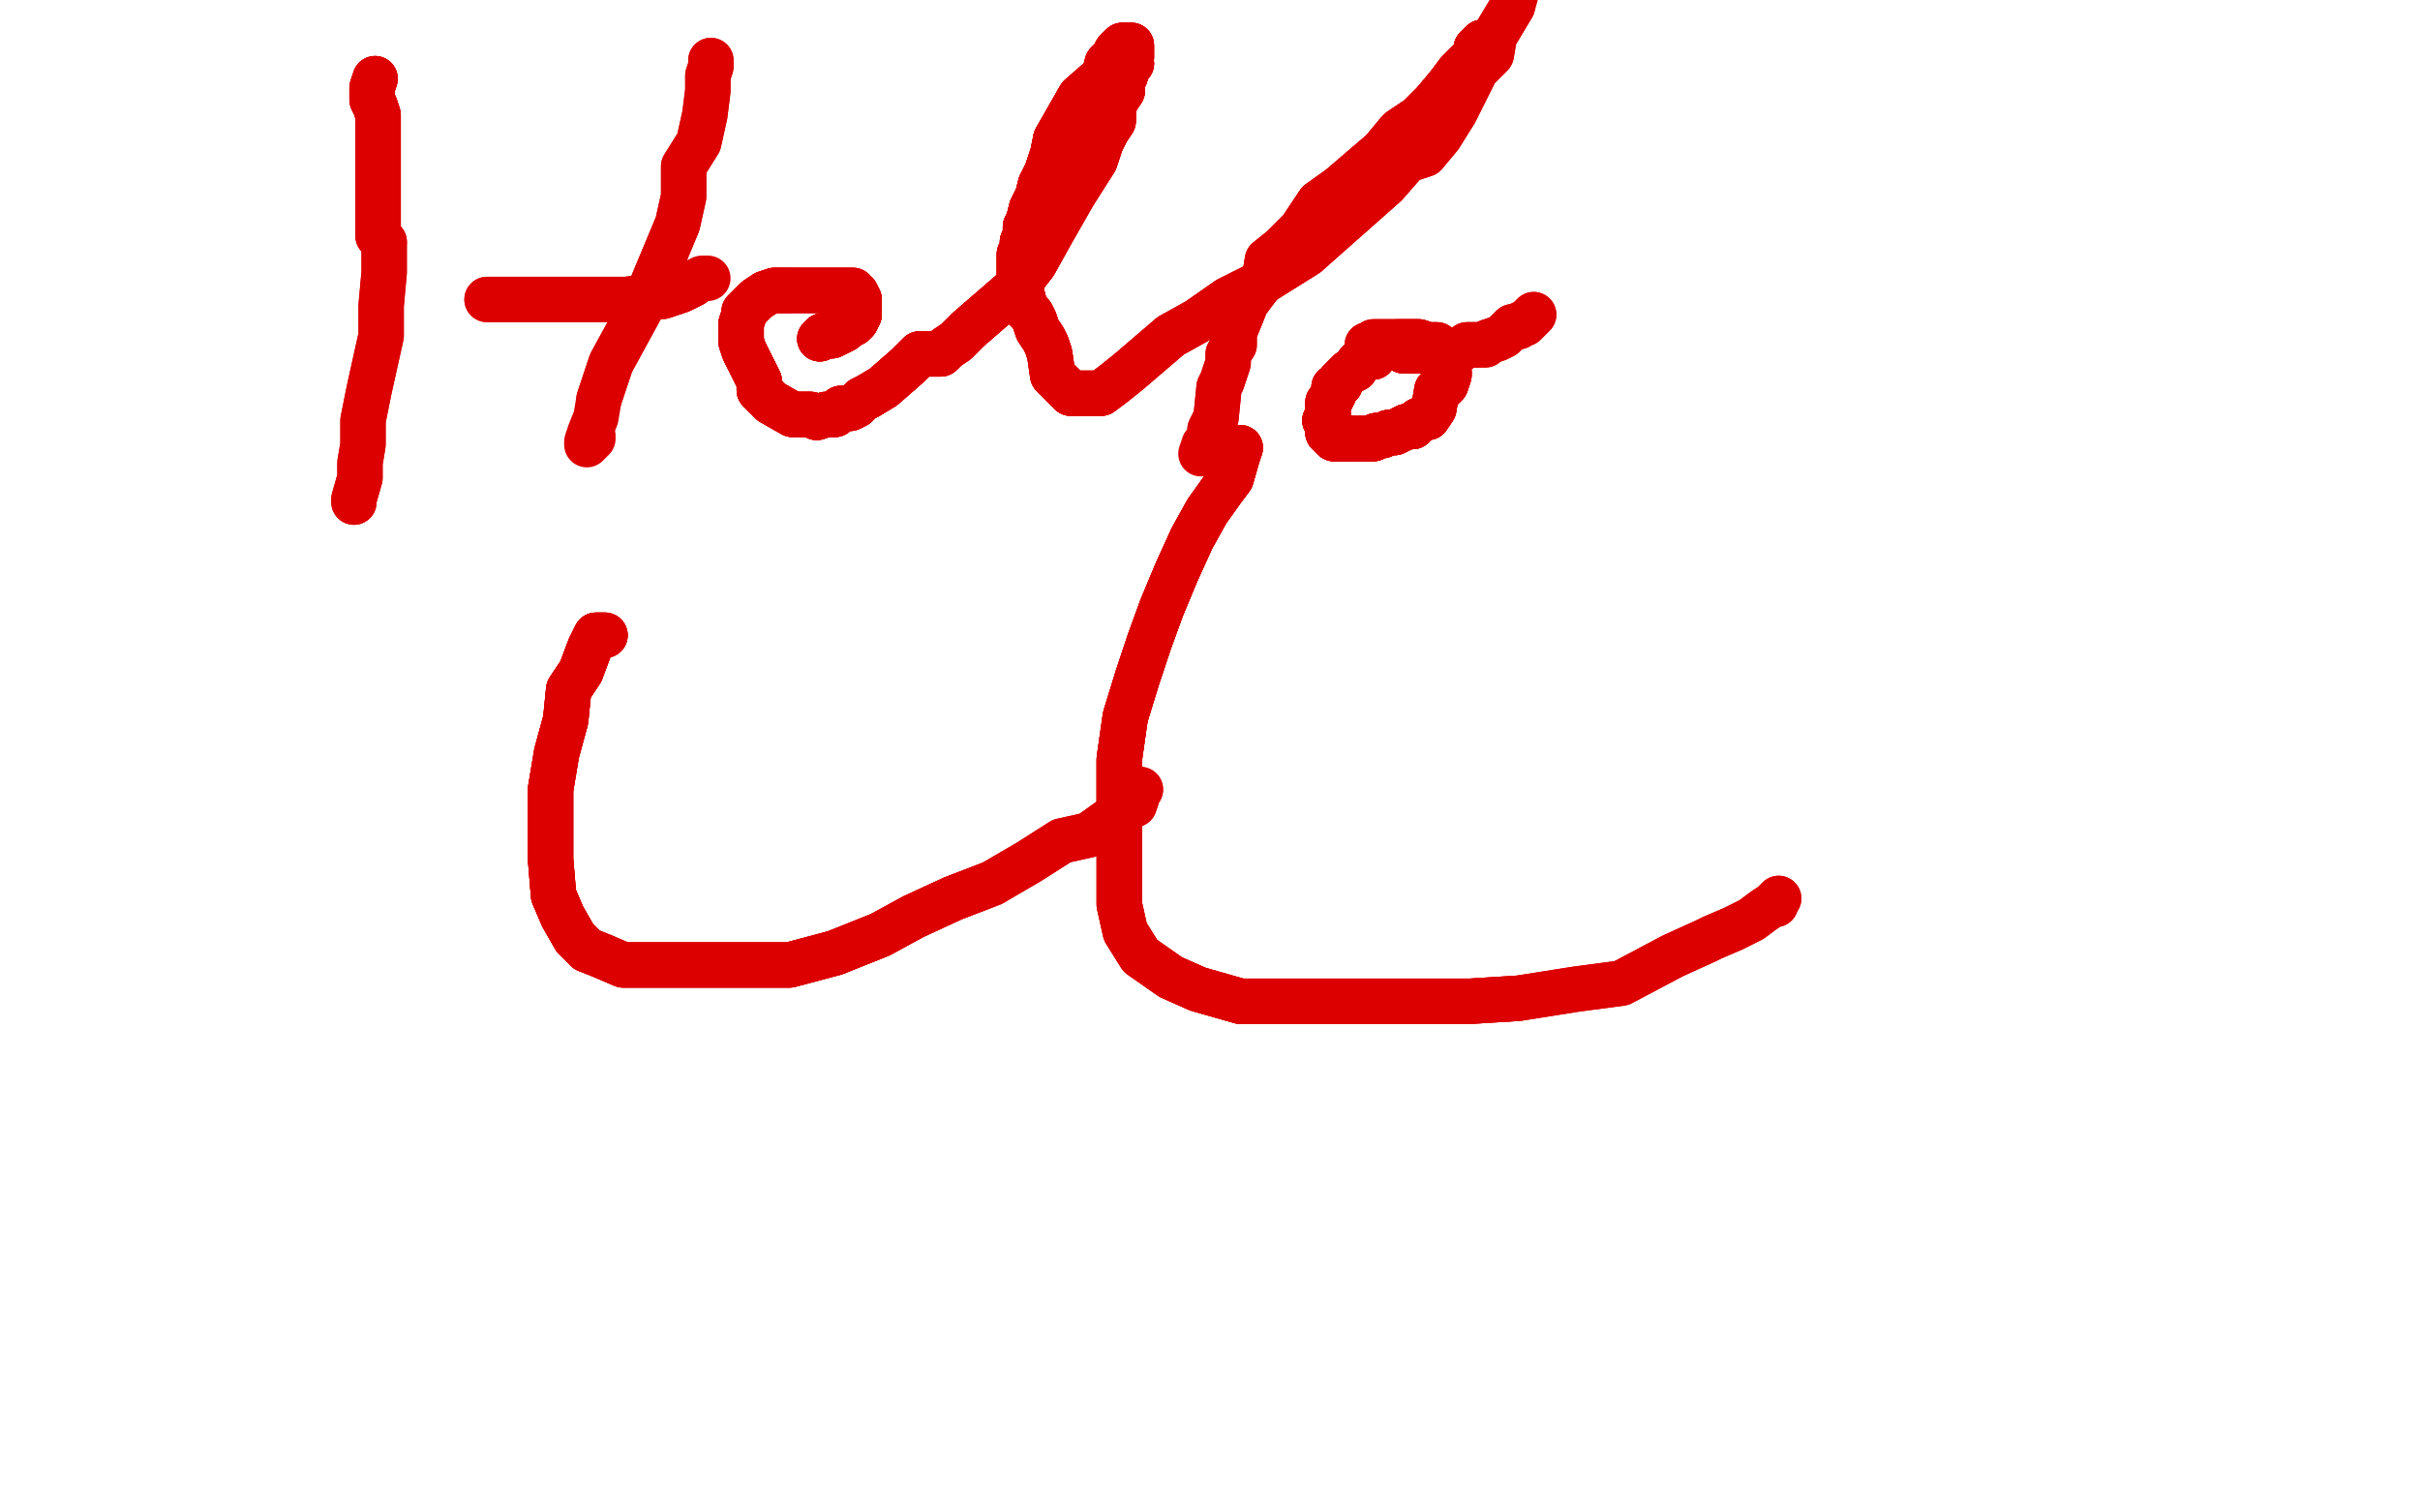 <?xml version="1.0" standalone="no"?>
<!DOCTYPE svg PUBLIC "-//W3C//DTD SVG 1.1//EN"
"http://www.w3.org/Graphics/SVG/1.1/DTD/svg11.dtd">

<svg width="800" height="500" version="1.1" xmlns="http://www.w3.org/2000/svg" xmlns:xlink="http://www.w3.org/1999/xlink" style="stroke-antialiasing: false"><desc>This SVG has been created on https://colorillo.com/</desc><rect x='0' y='0' width='800' height='500' style='fill: rgb(255,255,255); stroke-width:0' /><polyline points="200,210 197,210 195,214 192,222 188,228 187,238 184,249 182,261 182,272 182,284 183,296 186,303 190,310 194,314" style="fill: none; stroke: #dc0000; stroke-width: 15; stroke-linejoin: round; stroke-linecap: round; stroke-antialiasing: false; stroke-antialias: 0; opacity: 1.0"/>
<polyline points="200,210 197,210 195,214 192,222 188,228 187,238 184,249 182,261 182,272 182,284 183,296 186,303 190,310 194,314 199,316 206,319 213,319 222,319 234,319 246,319 261,319 276,315 291,309 302,303 315,297 328,292 340,285 351,278 360,276 367,271 371,269 373,267 375,266 376,263 376,262 377,261" style="fill: none; stroke: #dc0000; stroke-width: 15; stroke-linejoin: round; stroke-linecap: round; stroke-antialiasing: false; stroke-antialias: 0; opacity: 1.0"/>
<polyline points="200,210 197,210 195,214 192,222 188,228 187,238 184,249 182,261 182,272 182,284 183,296 186,303 190,310 194,314 199,316 206,319 213,319 222,319 234,319 246,319 261,319 276,315 291,309 302,303 315,297 328,292" style="fill: none; stroke: #dc0000; stroke-width: 15; stroke-linejoin: round; stroke-linecap: round; stroke-antialiasing: false; stroke-antialias: 0; opacity: 1.0"/>
<polyline points="200,210 197,210 195,214 192,222 188,228 187,238 184,249 182,261 182,272 182,284 183,296 186,303 190,310 194,314 199,316 206,319 213,319 222,319 234,319 246,319 261,319 276,315 291,309 302,303 315,297 328,292 340,285 351,278 360,276 367,271 371,269 373,267 375,266 376,263 376,262 377,261" style="fill: none; stroke: #dc0000; stroke-width: 15; stroke-linejoin: round; stroke-linecap: round; stroke-antialiasing: false; stroke-antialias: 0; opacity: 1.0"/>
<polyline points="410,148 409,151 407,158 404,162 399,169 394,178 389,189 384,201 380,212 376,224 372,237 370,251 370,265 370,279" style="fill: none; stroke: #dc0000; stroke-width: 15; stroke-linejoin: round; stroke-linecap: round; stroke-antialiasing: false; stroke-antialias: 0; opacity: 1.0"/>
<polyline points="410,148 409,151 407,158 404,162 399,169 394,178 389,189 384,201 380,212 376,224 372,237 370,251 370,265 370,279 370,290 370,299 372,308 377,316 387,323 396,327 410,331 439,331 454,331 470,331 486,331 502,330" style="fill: none; stroke: #dc0000; stroke-width: 15; stroke-linejoin: round; stroke-linecap: round; stroke-antialiasing: false; stroke-antialias: 0; opacity: 1.0"/>
<polyline points="410,148 409,151 407,158 404,162 399,169 394,178 389,189 384,201 380,212 376,224 372,237 370,251 370,265 370,279 370,290 370,299 372,308 377,316 387,323 396,327 410,331 439,331 454,331 470,331 486,331 502,330 521,327 536,325 553,316 564,311 566,310 573,307 579,304 583,301 586,299 587,299 587,298 588,297" style="fill: none; stroke: #dc0000; stroke-width: 15; stroke-linejoin: round; stroke-linecap: round; stroke-antialiasing: false; stroke-antialias: 0; opacity: 1.0"/>
<polyline points="410,148 409,151 407,158 404,162 399,169 394,178 389,189 384,201 380,212 376,224 372,237 370,251 370,265 370,279 370,290 370,299 372,308 377,316 387,323 396,327 410,331 439,331 454,331 470,331 486,331 502,330 521,327 536,325 553,316 564,311 566,310 573,307 579,304 583,301 586,299 587,299 587,298 588,297" style="fill: none; stroke: #dc0000; stroke-width: 15; stroke-linejoin: round; stroke-linecap: round; stroke-antialiasing: false; stroke-antialias: 0; opacity: 1.0"/>
<polyline points="124,26 123,29 123,30 123,33 124,35 125,38 125,42 125,45 125,49 125,59 125,67 125,75 125,78 127,80" style="fill: none; stroke: #dc0000; stroke-width: 15; stroke-linejoin: round; stroke-linecap: round; stroke-antialiasing: false; stroke-antialias: 0; opacity: 1.0"/>
<polyline points="124,26 123,29 123,30 123,33 124,35 125,38 125,42 125,45 125,49 125,59 125,67 125,75 125,78 127,80 127,90 126,101 126,111 124,120 122,129 120,139 120,147 119,153 119,158 117,165 117,166" style="fill: none; stroke: #dc0000; stroke-width: 15; stroke-linejoin: round; stroke-linecap: round; stroke-antialiasing: false; stroke-antialias: 0; opacity: 1.0"/>
<polyline points="124,26 123,29 123,30 123,33 124,35 125,38 125,42 125,45 125,49 125,59 125,67 125,75 125,78 127,80 127,90 126,101 126,111 124,120 122,129 120,139 120,147 119,153 119,158 117,165 117,166" style="fill: none; stroke: #dc0000; stroke-width: 15; stroke-linejoin: round; stroke-linecap: round; stroke-antialiasing: false; stroke-antialias: 0; opacity: 1.0"/>
<polyline points="235,20 235,22 234,25 234,30 233,38 231,47 226,55 226,65 224,74 219,86 214,98 202,120 198,132" style="fill: none; stroke: #dc0000; stroke-width: 15; stroke-linejoin: round; stroke-linecap: round; stroke-antialiasing: false; stroke-antialias: 0; opacity: 1.0"/>
<polyline points="235,20 235,22 234,25 234,30 233,38 231,47 226,55 226,65 224,74 219,86 214,98 202,120 198,132 197,138 195,143 194,146 194,147 196,145 196,144" style="fill: none; stroke: #dc0000; stroke-width: 15; stroke-linejoin: round; stroke-linecap: round; stroke-antialiasing: false; stroke-antialias: 0; opacity: 1.0"/>
<polyline points="161,99 165,99 178,99 184,99 192,99 199,99 207,99 215,98 219,98 222,97 225,96 227,95 229,94" style="fill: none; stroke: #dc0000; stroke-width: 15; stroke-linejoin: round; stroke-linecap: round; stroke-antialiasing: false; stroke-antialias: 0; opacity: 1.0"/>
<polyline points="161,99 165,99 178,99 184,99 192,99 199,99 207,99 215,98 219,98 222,97 225,96 227,95 229,94 230,93 232,92 234,92" style="fill: none; stroke: #dc0000; stroke-width: 15; stroke-linejoin: round; stroke-linecap: round; stroke-antialiasing: false; stroke-antialias: 0; opacity: 1.0"/>
<polyline points="271,112 272,111 275,111 277,110 279,109 280,108 282,107 283,106 284,104 284,102 284,101 284,99" style="fill: none; stroke: #dc0000; stroke-width: 15; stroke-linejoin: round; stroke-linecap: round; stroke-antialiasing: false; stroke-antialias: 0; opacity: 1.0"/>
<polyline points="271,112 272,111 275,111 277,110 279,109 280,108 282,107 283,106 284,104 284,102 284,101 284,99 283,97 282,97 282,96 276,96 271,96 265,96 261,96 258,96 256,96 253,97 250,99 248,101 246,103" style="fill: none; stroke: #dc0000; stroke-width: 15; stroke-linejoin: round; stroke-linecap: round; stroke-antialiasing: false; stroke-antialias: 0; opacity: 1.0"/>
<polyline points="271,112 272,111 275,111 277,110 279,109 280,108 282,107 283,106 284,104 284,102 284,101 284,99 283,97 282,97 282,96 276,96 271,96 265,96 261,96 258,96 256,96 253,97 250,99 248,101 246,103 246,104 245,107 245,108 245,109 245,111 245,113 246,116 248,120 251,126 251,129 253,131" style="fill: none; stroke: #dc0000; stroke-width: 15; stroke-linejoin: round; stroke-linecap: round; stroke-antialiasing: false; stroke-antialias: 0; opacity: 1.0"/>
<polyline points="271,112 272,111 275,111 277,110 279,109 280,108 282,107 283,106 284,104 284,102 284,101 284,99 283,97 282,97 282,96 276,96 271,96 265,96 261,96 258,96 256,96 253,97 250,99 248,101 246,103 246,104 245,107 245,108 245,109 245,111 245,113 246,116 248,120 251,126 251,129 253,131 255,133 262,137 266,137 268,137 270,138 273,137 276,137 278,135 281,135 283,134 285,132 287,131" style="fill: none; stroke: #dc0000; stroke-width: 15; stroke-linejoin: round; stroke-linecap: round; stroke-antialiasing: false; stroke-antialias: 0; opacity: 1.0"/>
<polyline points="261,96 258,96 256,96 253,97 250,99 248,101 246,103 246,104 245,107 245,108 245,109 245,111 245,113 246,116 248,120 251,126 251,129 253,131 255,133 262,137 266,137 268,137 270,138 273,137 276,137 278,135 281,135 283,134 285,132 287,131 292,128 300,121 304,117 307,117 311,117 313,115 316,113 320,109 335,96 342,87 347,78" style="fill: none; stroke: #dc0000; stroke-width: 15; stroke-linejoin: round; stroke-linecap: round; stroke-antialiasing: false; stroke-antialias: 0; opacity: 1.0"/>
<polyline points="245,107 245,108 245,109 245,111 245,113 246,116 248,120 251,126 251,129 253,131 255,133 262,137 266,137 268,137 270,138 273,137 276,137 278,135 281,135 283,134 285,132 287,131 292,128 300,121 304,117 307,117 311,117 313,115 316,113 320,109 335,96 342,87 347,78 355,64 362,53 364,47 366,43 368,40 368,36 369,33 371,30 371,27 372,25 372,23 374,21 373,20" style="fill: none; stroke: #dc0000; stroke-width: 15; stroke-linejoin: round; stroke-linecap: round; stroke-antialiasing: false; stroke-antialias: 0; opacity: 1.0"/>
<polyline points="255,133 262,137 266,137 268,137 270,138 273,137 276,137 278,135 281,135 283,134 285,132 287,131 292,128 300,121 304,117 307,117 311,117 313,115 316,113 320,109 335,96 342,87 347,78 355,64 362,53 364,47 366,43 368,40 368,36 369,33 371,30 371,27 372,25 372,23 374,21 373,20 374,19 374,17 374,16 374,15 373,15 372,15 371,15 370,16 369,17" style="fill: none; stroke: #dc0000; stroke-width: 15; stroke-linejoin: round; stroke-linecap: round; stroke-antialiasing: false; stroke-antialias: 0; opacity: 1.0"/>
<polyline points="285,132 287,131 292,128 300,121 304,117 307,117 311,117 313,115 316,113 320,109 335,96 342,87 347,78 355,64 362,53 364,47 366,43 368,40 368,36 369,33 371,30 371,27 372,25 372,23 374,21 373,20 374,19 374,17 374,16 374,15 373,15 372,15 371,15 370,16 369,17 368,19 366,21 365,25 357,32 349,46 348,51 346,57 344,61 343,65 341,69" style="fill: none; stroke: #dc0000; stroke-width: 15; stroke-linejoin: round; stroke-linecap: round; stroke-antialiasing: false; stroke-antialias: 0; opacity: 1.0"/>
<polyline points="366,43 368,40 368,36 369,33 371,30 371,27 372,25 372,23 374,21 373,20 374,19 374,17 374,16 374,15 373,15 372,15 371,15 370,16 369,17 368,19 366,21 365,25 357,32 349,46 348,51 346,57 344,61 343,65 341,69 340,73 339,75 339,78 338,80 338,82 337,84 337,86 337,88 337,90 337,92 337,95 338,98 339,102" style="fill: none; stroke: #dc0000; stroke-width: 15; stroke-linejoin: round; stroke-linecap: round; stroke-antialiasing: false; stroke-antialias: 0; opacity: 1.0"/>
<polyline points="371,30 371,27 372,25 372,23 374,21 373,20 374,19 374,17 374,16 374,15 373,15 372,15 371,15 370,16 369,17 368,19 366,21 365,25 357,32 349,46 348,51 346,57 344,61 343,65 341,69 340,73 339,75 339,78 338,80 338,82 337,84 337,86 337,88 337,90 337,92 337,95 338,98 339,102 341,104 342,106 343,109 345,112 346,114 347,117 348,124 350,126 354,130 356,130" style="fill: none; stroke: #dc0000; stroke-width: 15; stroke-linejoin: round; stroke-linecap: round; stroke-antialiasing: false; stroke-antialias: 0; opacity: 1.0"/>
<polyline points="366,21 365,25 357,32 349,46 348,51 346,57 344,61 343,65 341,69 340,73 339,75 339,78 338,80 338,82 337,84 337,86 337,88 337,90 337,92 337,95 338,98 339,102 341,104 342,106 343,109 345,112 346,114 347,117 348,124 350,126 354,130 356,130 360,130 361,130 364,130 368,127 373,123 387,111 396,106 406,99 416,94 432,84" style="fill: none; stroke: #dc0000; stroke-width: 15; stroke-linejoin: round; stroke-linecap: round; stroke-antialiasing: false; stroke-antialias: 0; opacity: 1.0"/>
<polyline points="344,61 343,65 341,69 340,73 339,75 339,78 338,80 338,82 337,84 337,86 337,88 337,90 337,92 337,95 338,98 339,102 341,104 342,106 343,109 345,112 346,114 347,117 348,124 350,126 354,130 356,130 360,130 361,130 364,130 368,127 373,123 387,111 396,106 406,99 416,94 432,84 458,61 465,53 471,51 476,45 481,37 485,29 488,23 493,18 494,12 497,7 500,2" style="fill: none; stroke: #dc0000; stroke-width: 15; stroke-linejoin: round; stroke-linecap: round; stroke-antialiasing: false; stroke-antialias: 0; opacity: 1.0"/>
<polyline points="344,61 343,65 341,69 340,73 339,75 339,78 338,80 338,82 337,84 337,86 337,88 337,90 337,92 337,95 338,98 339,102 341,104 342,106 343,109 345,112 346,114 347,117 348,124 350,126 354,130 356,130 360,130 361,130 364,130 368,127 373,123 387,111 396,106 406,99 416,94 432,84 458,61 465,53 471,51 476,45 481,37 485,29 488,23 493,18 494,12 497,7 500,2 502,-5" style="fill: none; stroke: #dc0000; stroke-width: 15; stroke-linejoin: round; stroke-linecap: round; stroke-antialiasing: false; stroke-antialias: 0; opacity: 1.0"/>
<polyline points="490,14 489,15 488,16 488,17 487,19 485,21 484,22 482,24 479,28 474,34 469,39 463,43" style="fill: none; stroke: #dc0000; stroke-width: 15; stroke-linejoin: round; stroke-linecap: round; stroke-antialiasing: false; stroke-antialias: 0; opacity: 1.0"/>
<polyline points="490,14 489,15 488,16 488,17 487,19 485,21 484,22 482,24 479,28 474,34 469,39 463,43 462,44 457,50 450,56 443,62 436,67 430,76 424,82 419,86 418,92 415,96 412,100 410,105" style="fill: none; stroke: #dc0000; stroke-width: 15; stroke-linejoin: round; stroke-linecap: round; stroke-antialiasing: false; stroke-antialias: 0; opacity: 1.0"/>
<polyline points="490,14 489,15 488,16 488,17 487,19 485,21 484,22 482,24 479,28 474,34 469,39 463,43 462,44 457,50 450,56 443,62 436,67 430,76 424,82 419,86 418,92 415,96 412,100 410,105 408,110 408,114 406,117 406,118 406,120 404,126 403,128 402,138 400,142 400,144 399,146" style="fill: none; stroke: #dc0000; stroke-width: 15; stroke-linejoin: round; stroke-linecap: round; stroke-antialiasing: false; stroke-antialias: 0; opacity: 1.0"/>
<polyline points="490,14 489,15 488,16 488,17 487,19 485,21 484,22 482,24 479,28 474,34 469,39 463,43 462,44 457,50 450,56 443,62 436,67 430,76 424,82 419,86 418,92 415,96 412,100 410,105 408,110 408,114 406,117 406,118 406,120 404,126 403,128 402,138 400,142 400,144 399,146 398,147 397,150" style="fill: none; stroke: #dc0000; stroke-width: 15; stroke-linejoin: round; stroke-linecap: round; stroke-antialiasing: false; stroke-antialias: 0; opacity: 1.0"/>
<polyline points="454,118 453,118 452,118 451,119 449,120 448,122 446,123 445,124 443,126 443,127 441,128 441,130 440,132 439,133" style="fill: none; stroke: #dc0000; stroke-width: 15; stroke-linejoin: round; stroke-linecap: round; stroke-antialiasing: false; stroke-antialias: 0; opacity: 1.0"/>
<polyline points="454,118 453,118 452,118 451,119 449,120 448,122 446,123 445,124 443,126 443,127 441,128 441,130 440,132 439,133 439,134 439,135 439,137 438,139 439,140 439,142 439,143 441,145 444,145 445,145 447,145" style="fill: none; stroke: #dc0000; stroke-width: 15; stroke-linejoin: round; stroke-linecap: round; stroke-antialiasing: false; stroke-antialias: 0; opacity: 1.0"/>
<polyline points="454,118 453,118 452,118 451,119 449,120 448,122 446,123 445,124 443,126 443,127 441,128 441,130 440,132 439,133 439,134 439,135 439,137 438,139 439,140 439,142 439,143 441,145 444,145 445,145 447,145 449,145 450,145 452,145 454,145 455,144 457,144 459,143 461,143 463,142 465,141 467,141 469,139 471,138" style="fill: none; stroke: #dc0000; stroke-width: 15; stroke-linejoin: round; stroke-linecap: round; stroke-antialiasing: false; stroke-antialias: 0; opacity: 1.0"/>
<polyline points="454,118 453,118 452,118 451,119 449,120 448,122 446,123 445,124 443,126 443,127 441,128 441,130 440,132 439,133 439,134 439,135 439,137 438,139 439,140 439,142 439,143 441,145 444,145 445,145 447,145 449,145 450,145 452,145 454,145 455,144 457,144 459,143 461,143 463,142 465,141 467,141 469,139 471,138 472,138 474,135 475,129 476,129 478,127 479,124 479,123 478,123 479,121 479,120" style="fill: none; stroke: #dc0000; stroke-width: 15; stroke-linejoin: round; stroke-linecap: round; stroke-antialiasing: false; stroke-antialias: 0; opacity: 1.0"/>
<polyline points="439,137 438,139 439,140 439,142 439,143 441,145 444,145 445,145 447,145 449,145 450,145 452,145 454,145 455,144 457,144 459,143 461,143 463,142 465,141 467,141 469,139 471,138 472,138 474,135 475,129 476,129 478,127 479,124 479,123 478,123 479,121 479,120 479,119 479,118 478,118 479,116 478,116 475,114 472,114 469,113 465,113 462,113" style="fill: none; stroke: #dc0000; stroke-width: 15; stroke-linejoin: round; stroke-linecap: round; stroke-antialiasing: false; stroke-antialias: 0; opacity: 1.0"/>
<polyline points="439,137 438,139 439,140 439,142 439,143 441,145 444,145 445,145 447,145 449,145 450,145 452,145 454,145 455,144 457,144 459,143 461,143 463,142 465,141 467,141 469,139 471,138 472,138 474,135 475,129 476,129 478,127 479,124 479,123 478,123 479,121 479,120 479,119 479,118 478,118 479,116 478,116 475,114 472,114 469,113 465,113 462,113 460,113 458,113 456,113 455,113 454,113 453,114 452,114" style="fill: none; stroke: #dc0000; stroke-width: 15; stroke-linejoin: round; stroke-linecap: round; stroke-antialiasing: false; stroke-antialias: 0; opacity: 1.0"/>
<polyline points="439,137 438,139 439,140 439,142 439,143 441,145 444,145 445,145 447,145 449,145 450,145 452,145 454,145 455,144 457,144 459,143 461,143 463,142 465,141 467,141 469,139 471,138 472,138 474,135 475,129 476,129 478,127 479,124 479,123 478,123 479,121 479,120 479,119 479,118 478,118 479,116 478,116 475,114 472,114 469,113 465,113 462,113 460,113 458,113 456,113 455,113 454,113 453,114 452,114" style="fill: none; stroke: #dc0000; stroke-width: 15; stroke-linejoin: round; stroke-linecap: round; stroke-antialiasing: false; stroke-antialias: 0; opacity: 1.0"/>
<polyline points="462,115 463,115 464,115 464,116 466,116 467,116 469,116 471,116 473,116 475,116 478,116 482,116 485,114 488,114" style="fill: none; stroke: #dc0000; stroke-width: 15; stroke-linejoin: round; stroke-linecap: round; stroke-antialiasing: false; stroke-antialias: 0; opacity: 1.0"/>
<polyline points="462,115 463,115 464,115 464,116 466,116 467,116 469,116 471,116 473,116 475,116 478,116 482,116 485,114 488,114 489,114 491,114 492,113 495,112 497,111 500,108 502,108 503,107 504,107 507,104" style="fill: none; stroke: #dc0000; stroke-width: 15; stroke-linejoin: round; stroke-linecap: round; stroke-antialiasing: false; stroke-antialias: 0; opacity: 1.0"/>
<polyline points="462,115 463,115 464,115 464,116 466,116 467,116 469,116 471,116 473,116 475,116 478,116 482,116 485,114 488,114 489,114 491,114 492,113 495,112 497,111 500,108 502,108 503,107 504,107 507,104" style="fill: none; stroke: #dc0000; stroke-width: 15; stroke-linejoin: round; stroke-linecap: round; stroke-antialiasing: false; stroke-antialias: 0; opacity: 1.0"/>
</svg>
